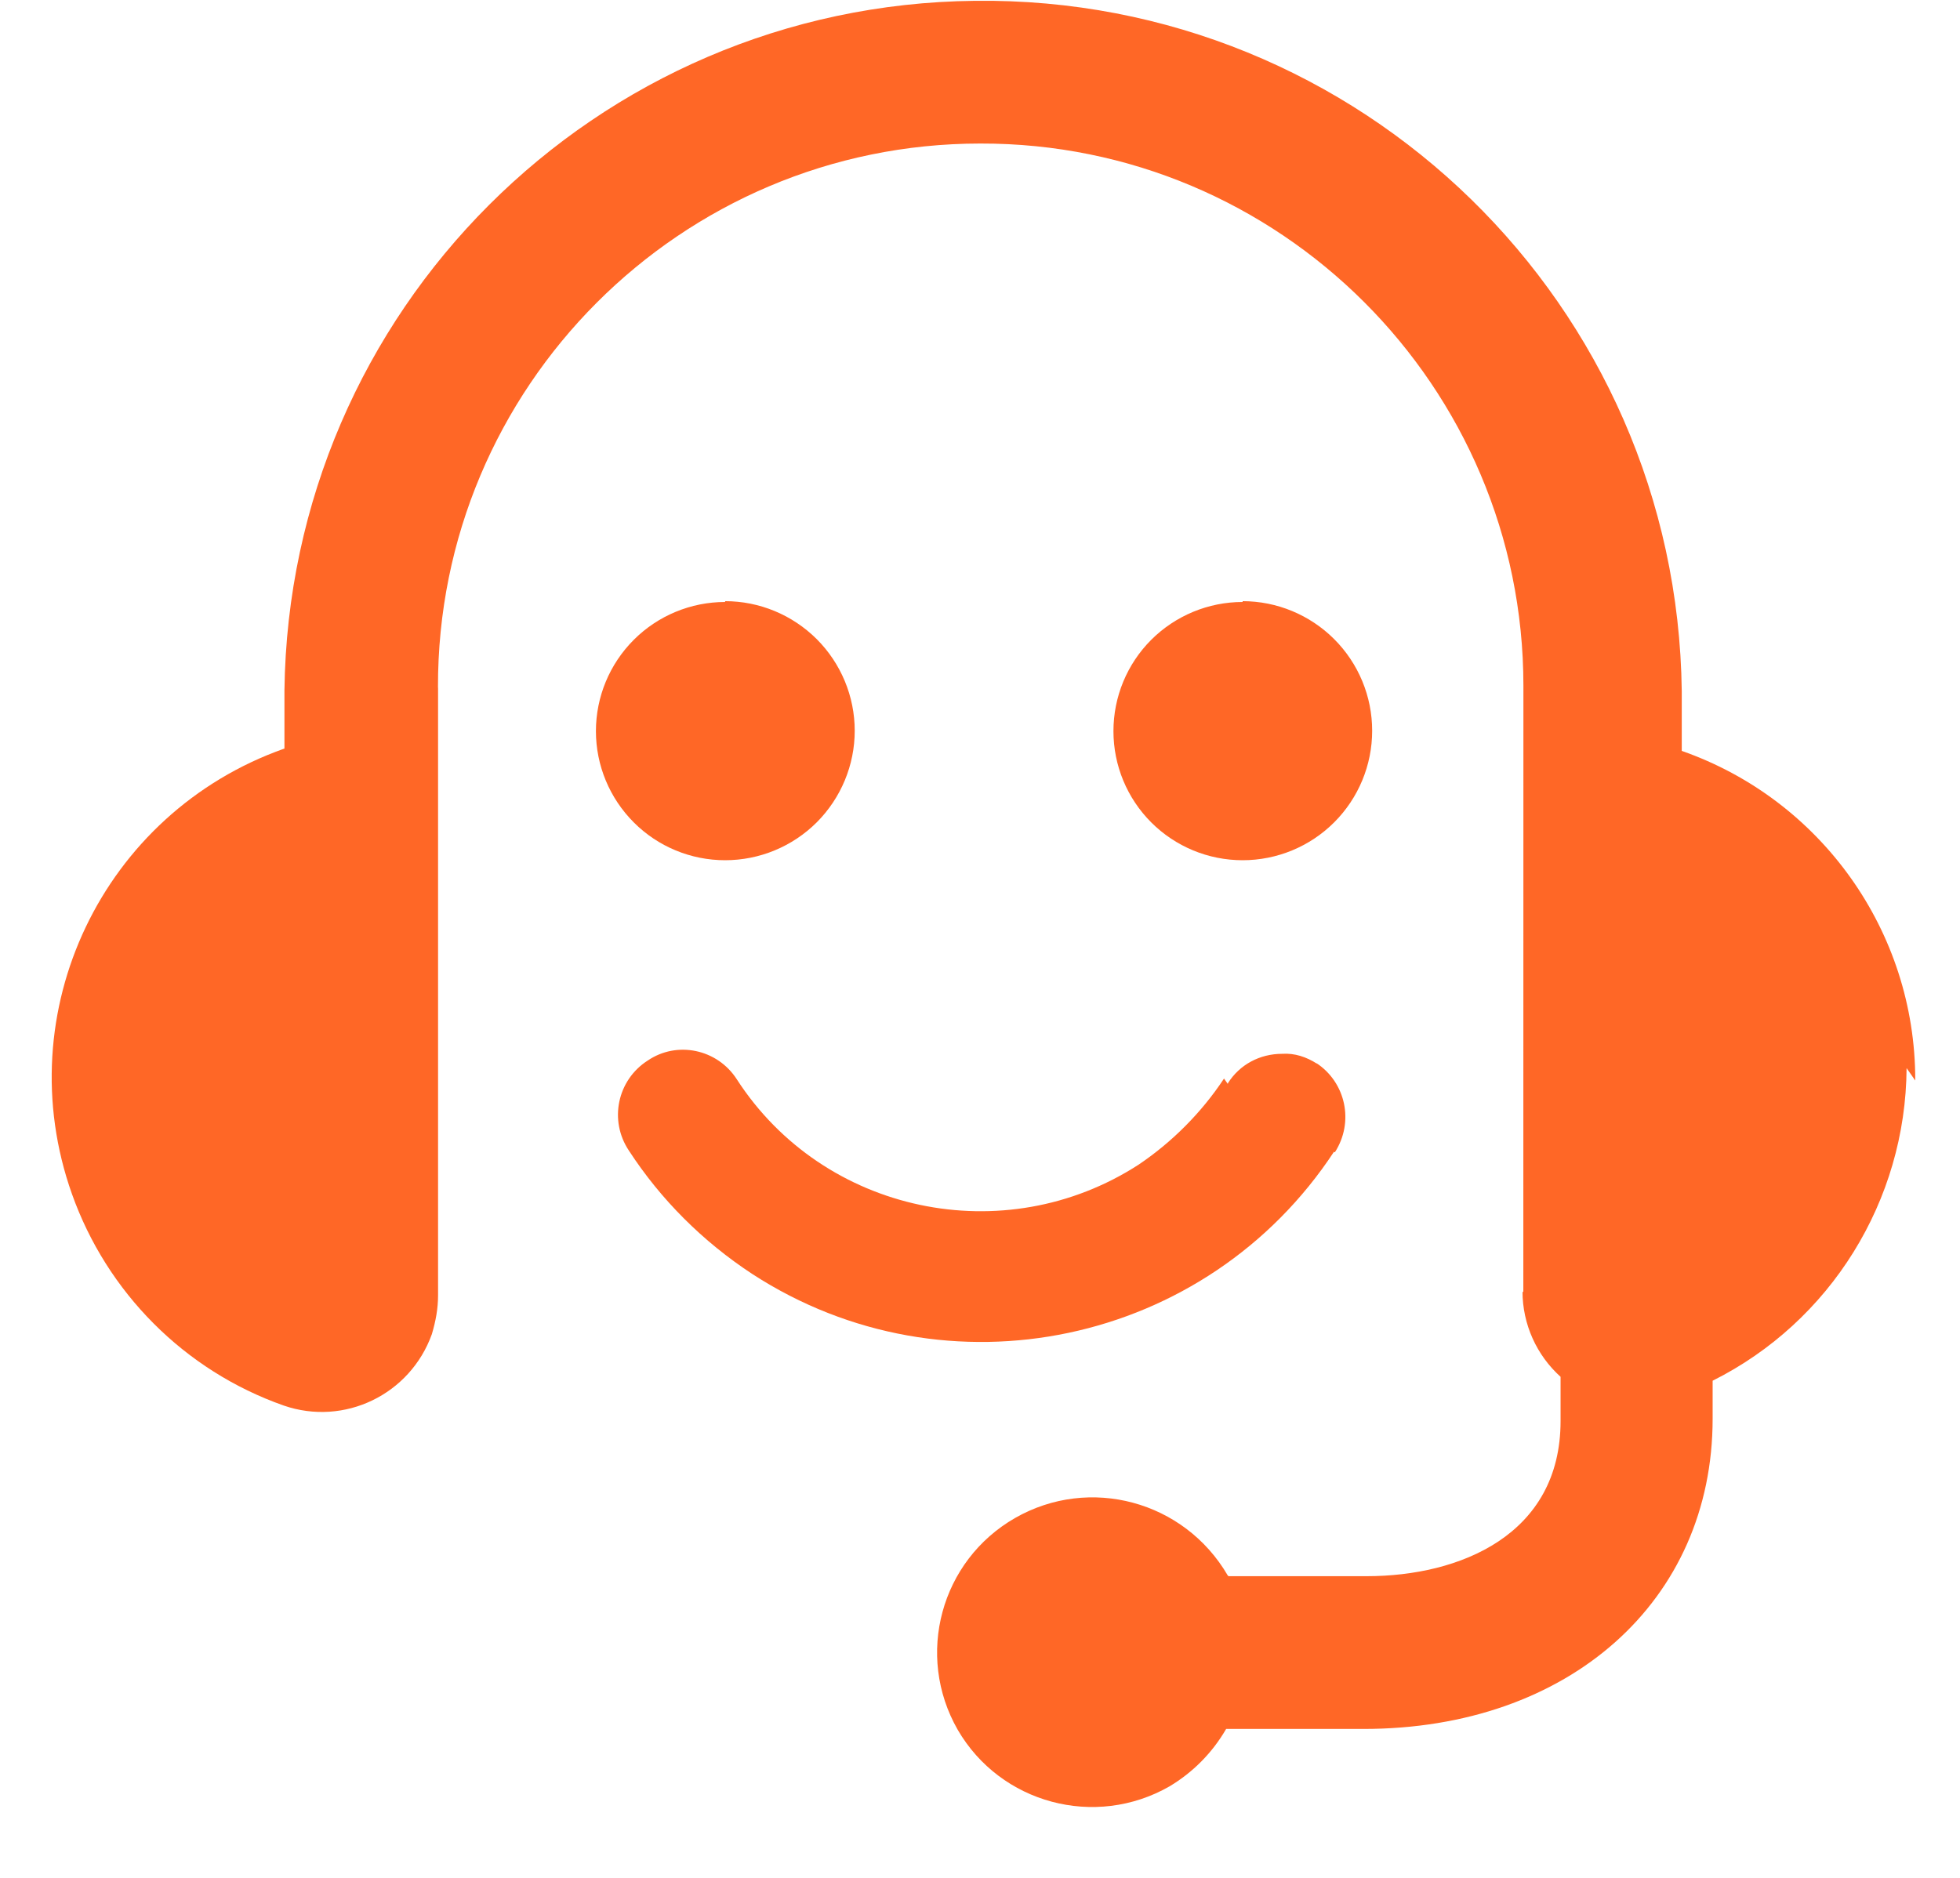 <svg width="24" height="23" viewBox="0 0 24 23" fill="none" xmlns="http://www.w3.org/2000/svg">
<path d="M23.452 13.234V13.225C23.452 11.41 22.302 9.795 20.593 9.197V8.465C20.535 3.734 16.66 -0.047 11.938 0.01C7.293 0.058 3.54 3.81 3.483 8.456V9.178V9.168C1.251 9.957 0.092 12.398 0.88 14.621C1.308 15.828 2.258 16.787 3.474 17.215C4.215 17.471 5.022 17.082 5.288 16.341C5.336 16.179 5.364 16.027 5.364 15.866V8.427L5.363 8.418C5.354 4.741 8.337 1.758 12.004 1.758C15.671 1.749 18.654 4.732 18.654 8.399L18.653 15.828L18.643 15.818C18.643 16.217 18.814 16.597 19.109 16.863V17.405C19.109 18.801 17.874 19.305 16.734 19.305H15.043L15.033 19.295C14.501 18.383 13.342 18.07 12.43 18.592C11.518 19.115 11.205 20.274 11.727 21.186C12.25 22.088 13.409 22.402 14.321 21.879C14.606 21.708 14.843 21.471 15.014 21.176H16.696C19.213 21.176 20.971 19.609 20.971 17.376V16.911C22.415 16.189 23.336 14.707 23.346 13.082L23.452 13.234Z" fill="#FF6726"/>
<path d="M15.035 13.277V13.268C15.178 13.04 15.425 12.907 15.7 12.907C15.852 12.897 15.995 12.944 16.128 13.029L16.118 13.02C16.479 13.257 16.584 13.742 16.346 14.112C16.337 14.112 16.337 14.112 16.337 14.112V14.103C14.778 16.478 11.596 17.152 9.212 15.604C8.604 15.205 8.091 14.692 7.701 14.093C7.454 13.723 7.559 13.229 7.929 12.991C8.29 12.744 8.784 12.849 9.022 13.219C10.085 14.863 12.299 15.328 13.943 14.264C14.351 13.989 14.712 13.628 14.988 13.21L15.035 13.277Z" fill="#FF6726"/>
<path d="M8.879 7.373C8.46 7.373 8.057 7.54 7.761 7.836C7.464 8.133 7.297 8.535 7.297 8.955C7.297 9.374 7.464 9.776 7.761 10.073C8.057 10.37 8.46 10.536 8.879 10.536C9.3 10.536 9.703 10.369 10.001 10.072C10.298 9.774 10.466 9.371 10.466 8.95C10.466 8.529 10.298 8.126 10.001 7.828C9.703 7.531 9.3 7.363 8.879 7.363V7.373Z" fill="#FF6726"/>
<path d="M15.216 7.373C14.796 7.373 14.394 7.54 14.097 7.836C13.8 8.133 13.634 8.535 13.634 8.955C13.634 9.374 13.8 9.776 14.097 10.073C14.394 10.37 14.796 10.536 15.216 10.536C15.636 10.536 16.04 10.369 16.337 10.072C16.635 9.774 16.802 9.371 16.802 8.95C16.802 8.529 16.635 8.126 16.337 7.828C16.04 7.531 15.636 7.363 15.216 7.363V7.373Z" fill="#FF6726"/>
</svg>
